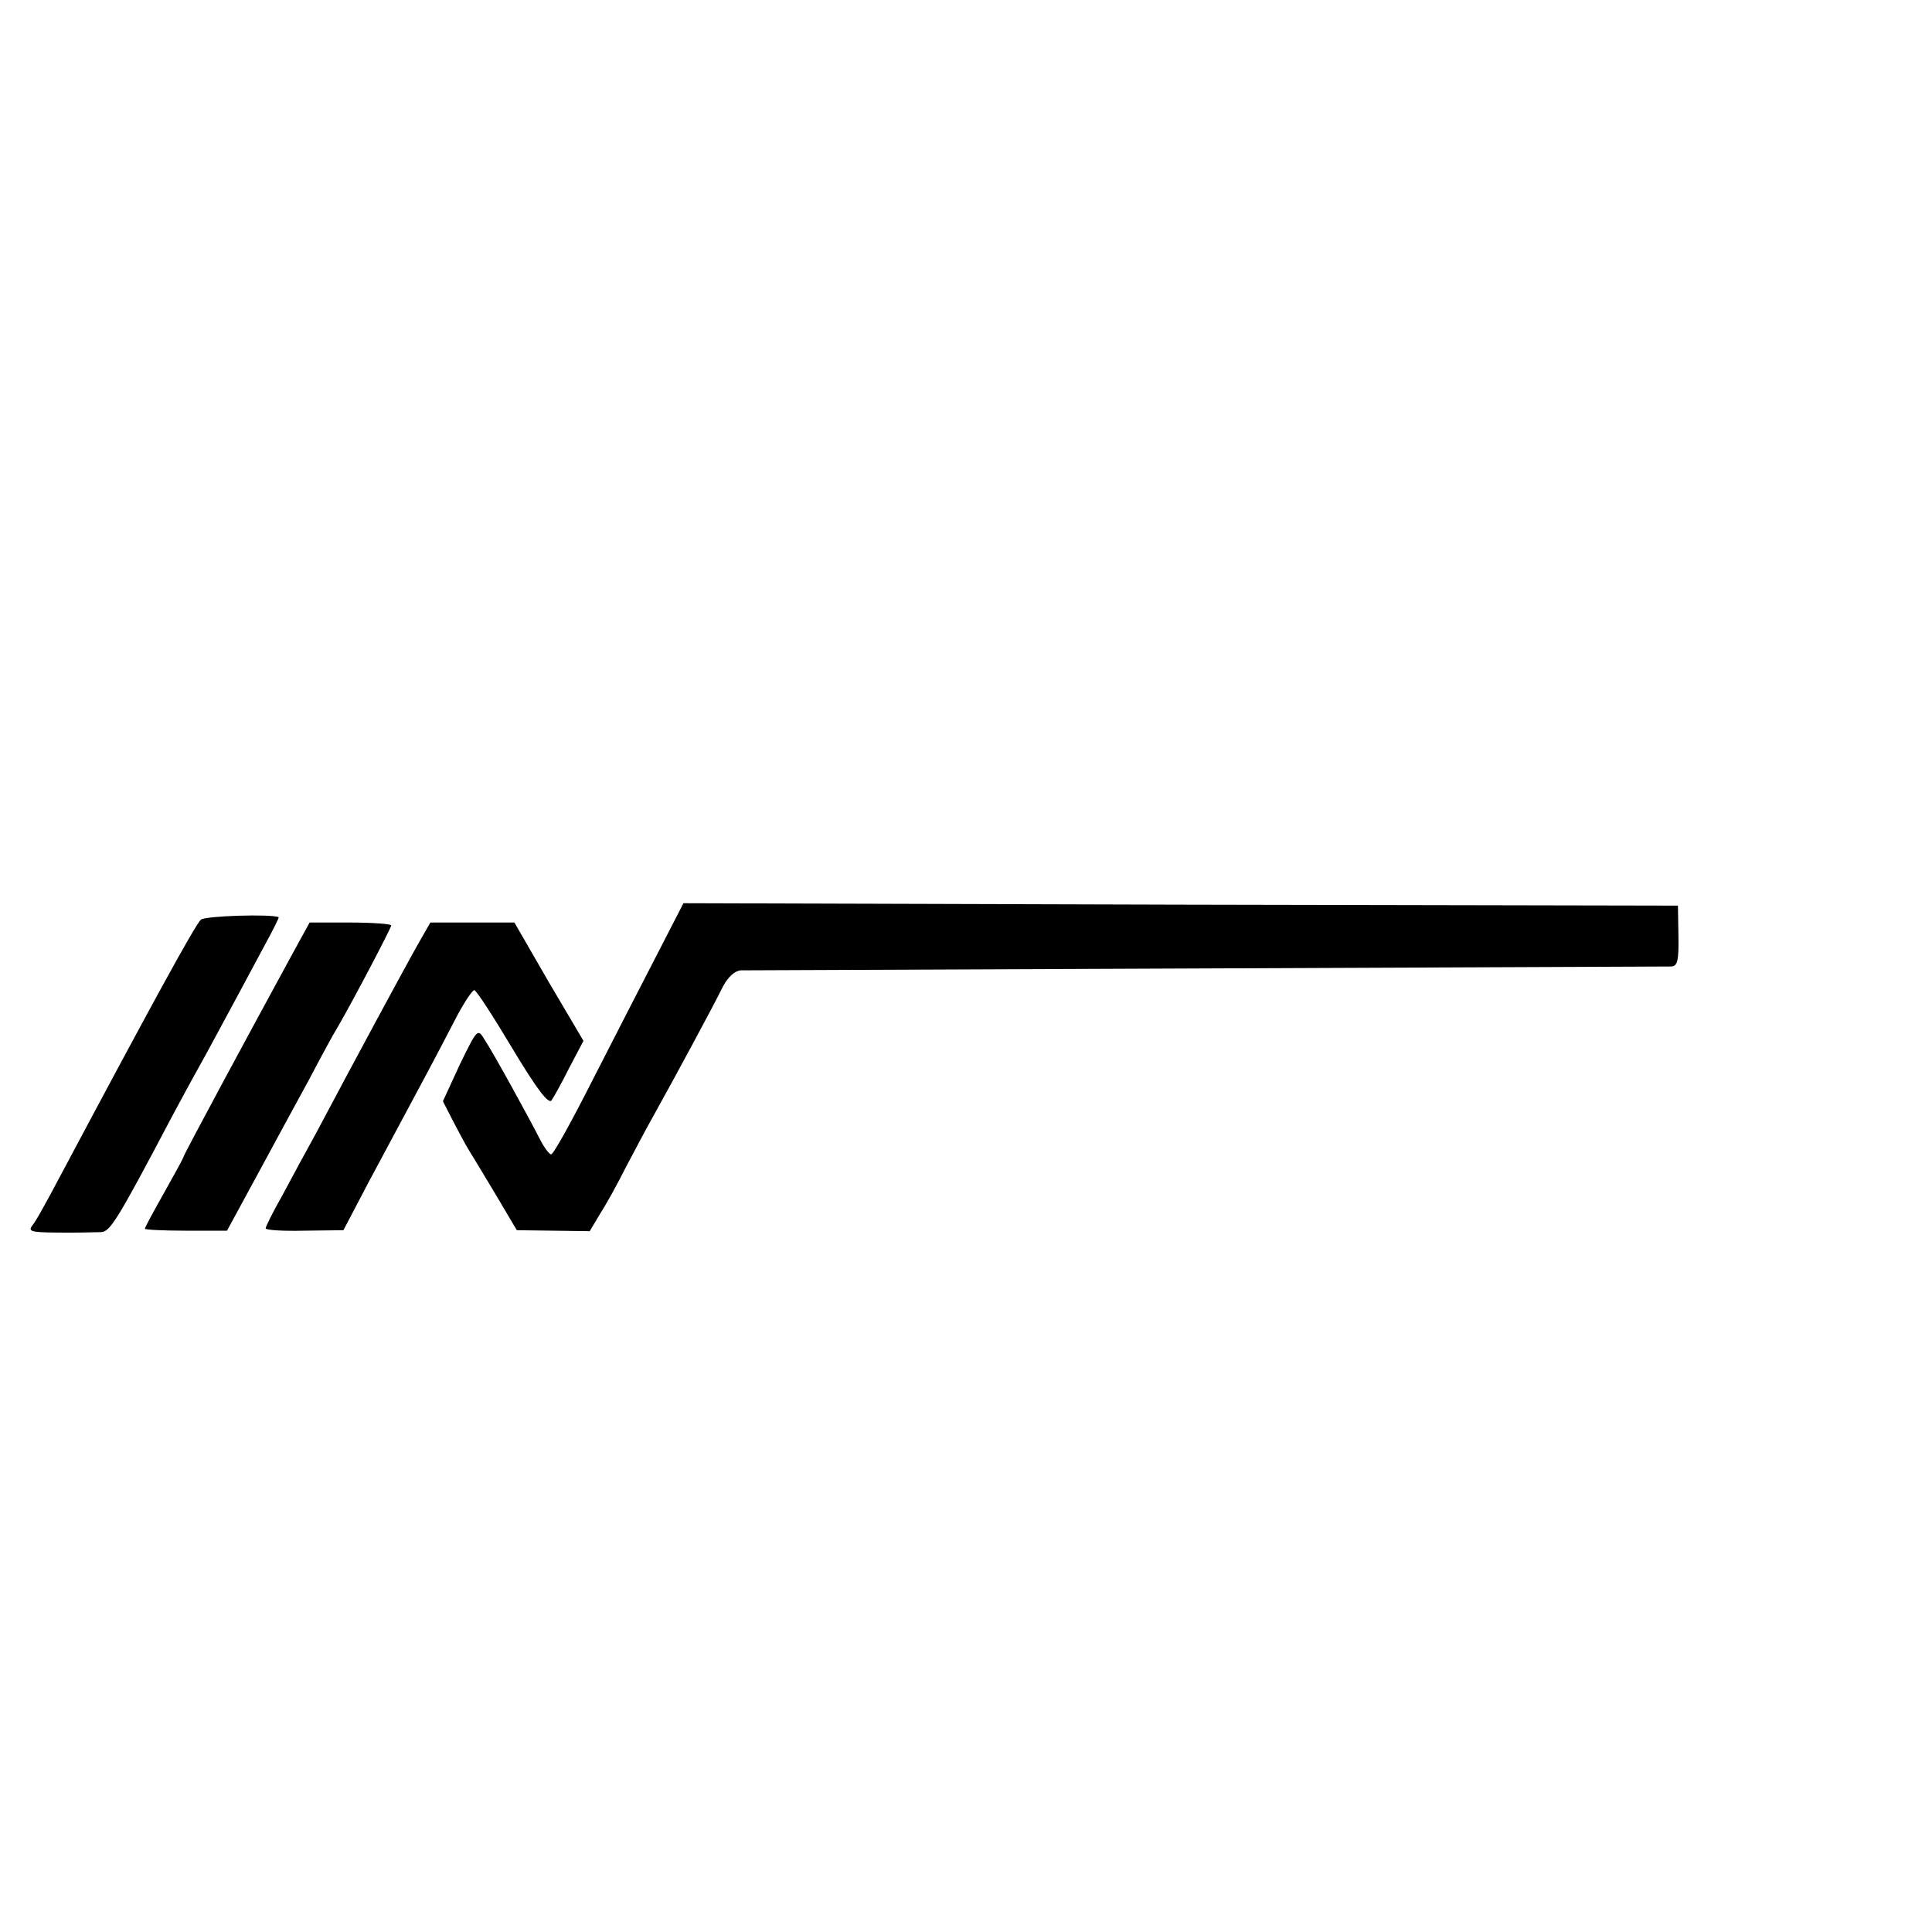 <?xml version="1.0" standalone="no"?>
<!DOCTYPE svg PUBLIC "-//W3C//DTD SVG 20010904//EN"
 "http://www.w3.org/TR/2001/REC-SVG-20010904/DTD/svg10.dtd">
<svg version="1.0" xmlns="http://www.w3.org/2000/svg"
 width="16pt" height="16pt" viewBox="0 0 16 16"
 preserveAspectRatio="xMidYMid meet">
<g transform="translate(0,16) scale(0.004,-0.004)"
fill="#000000" stroke="none">
<path d="M1362 2027 c-29 -56 -89 -173 -133 -259 -44 -87 -83 -158 -88 -158
-4 0 -15 15 -24 33 -23 45 -96 178 -114 205 -14 23 -15 22 -51 -52 l-35 -76
22 -43 c12 -23 26 -49 31 -57 5 -8 30 -49 55 -91 l45 -76 75 -1 76 -1 22 37
c13 20 36 62 51 92 16 30 42 80 59 110 39 70 123 225 144 268 11 20 24 32 37
33 12 0 446 2 966 4 520 2 952 4 961 4 12 1 15 13 14 64 l-1 62 -1029 2 -1030
3 -53 -103z"/>
<path d="M416 2096 c-11 -9 -103 -177 -294 -536 -25 -47 -49 -91 -55 -97 -10
-14 -4 -15 83 -15 22 0 49 1 59 1 19 1 32 21 148 241 25 47 57 105 71 130 23
43 50 92 120 223 17 31 30 57 29 58 -14 7 -151 3 -161 -5z"/>
<path d="M607 2028 c-84 -154 -227 -419 -227 -423 0 -2 -18 -35 -40 -74 -22
-39 -40 -72 -40 -75 0 -2 38 -4 85 -4 l85 0 63 116 c35 65 83 153 107 197 23
44 50 94 60 110 33 57 110 204 110 209 0 3 -38 6 -85 6 l-84 0 -34 -62z"/>
<path d="M867 2048 c-24 -42 -139 -255 -212 -393 -21 -38 -53 -97 -71 -131
-19 -33 -34 -64 -34 -67 0 -4 36 -6 80 -5 l81 1 53 101 c30 56 77 144 105 196
28 52 63 119 78 148 15 28 31 52 35 52 4 0 39 -54 79 -121 51 -85 75 -116 81
-107 5 7 22 38 37 68 l29 55 -72 122 -71 123 -87 0 -87 0 -24 -42z"/>
</g>
</svg>
